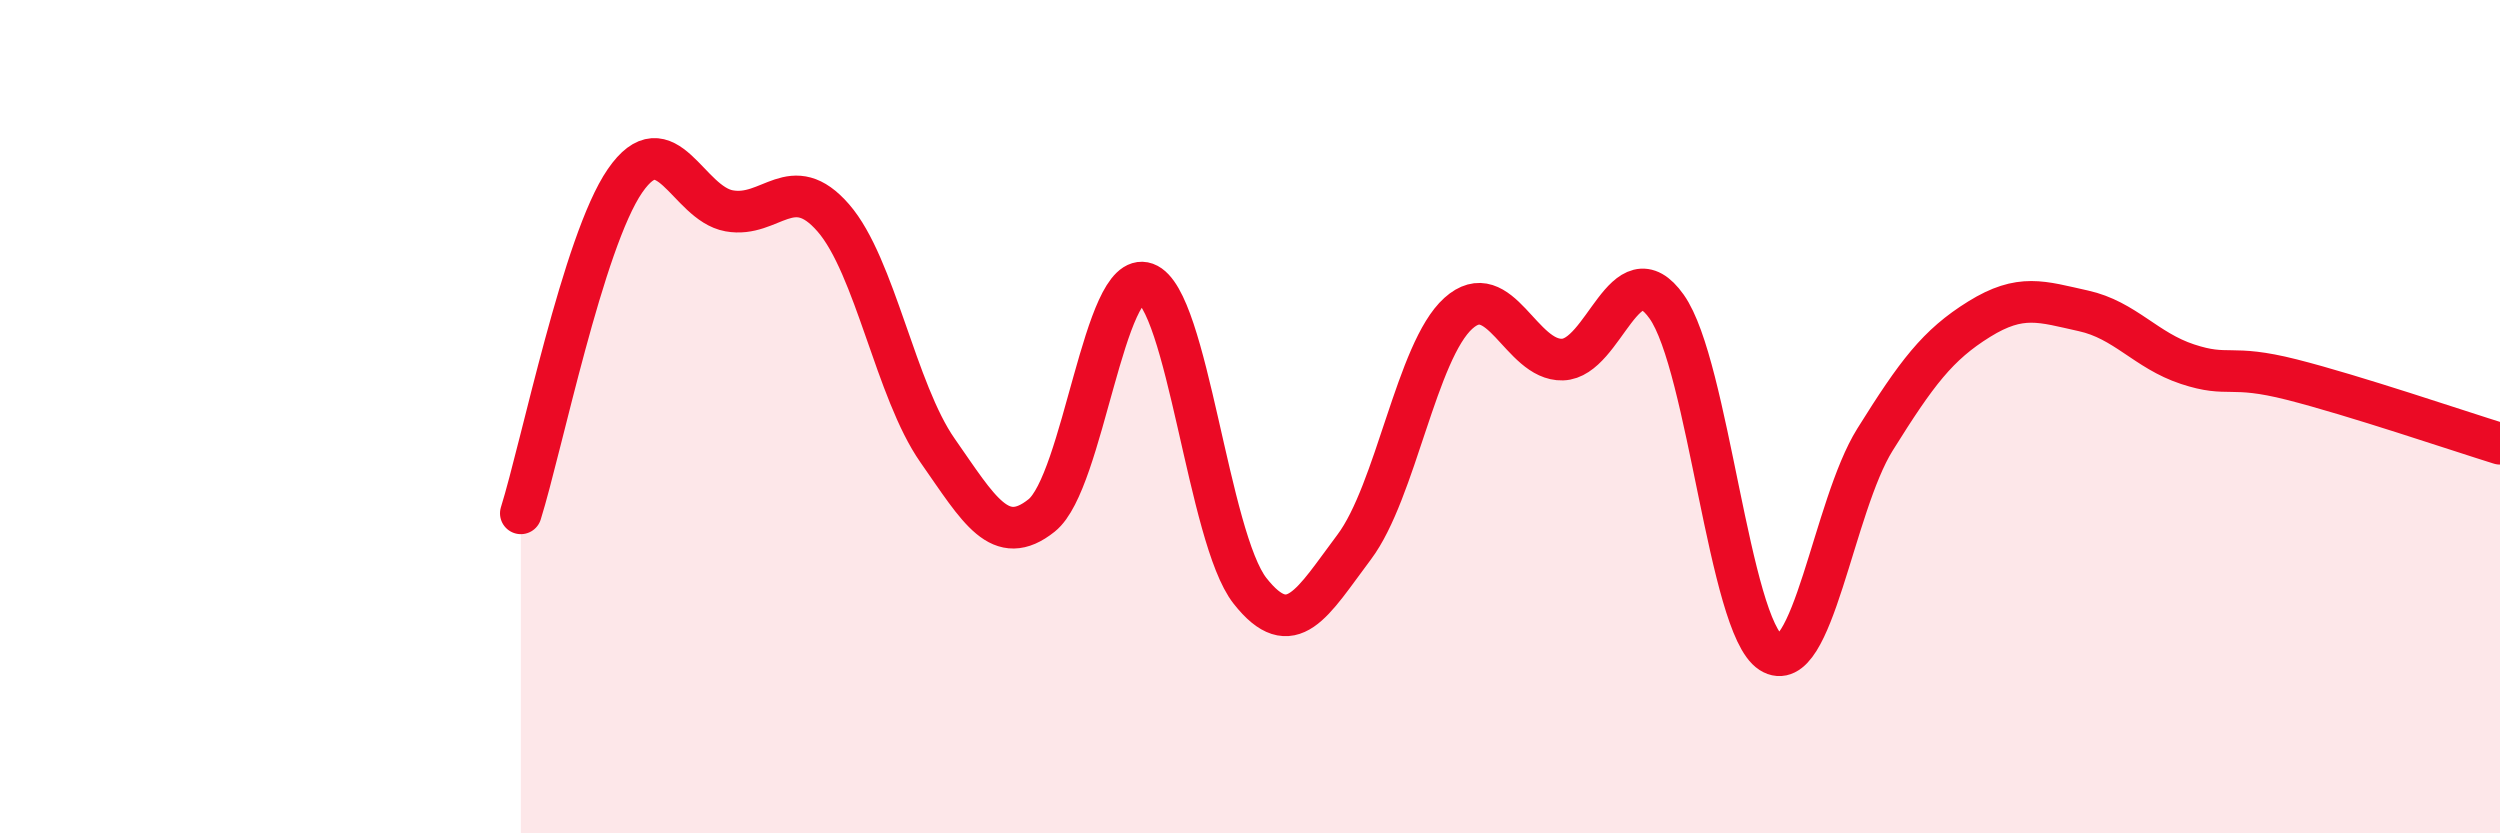 
    <svg width="60" height="20" viewBox="0 0 60 20" xmlns="http://www.w3.org/2000/svg">
      <path
        d="M 12.5,12.32 C 13,10.72 14,5.79 15,4.34 C 16,2.89 16.5,4.88 17.5,5.06 C 18.5,5.24 19,4.08 20,5.23 C 21,6.38 21.5,9.38 22.5,10.81 C 23.5,12.24 24,13.17 25,12.37 C 26,11.57 26.5,6.44 27.5,6.8 C 28.5,7.16 29,12.91 30,14.18 C 31,15.45 31.5,14.46 32.5,13.13 C 33.5,11.8 34,8.42 35,7.52 C 36,6.62 36.5,8.66 37.5,8.63 C 38.5,8.6 39,5.95 40,7.36 C 41,8.77 41.5,15.02 42.5,15.66 C 43.5,16.3 44,12.15 45,10.55 C 46,8.95 46.5,8.28 47.5,7.66 C 48.5,7.04 49,7.24 50,7.46 C 51,7.68 51.5,8.41 52.5,8.74 C 53.5,9.07 53.5,8.73 55,9.11 C 56.5,9.49 59,10.34 60,10.65L60 20L12.5 20Z"
        fill="#EB0A25"
        opacity="0.1"
        stroke-linecap="round"
        stroke-linejoin="round"
      />
      <path
        d="M 12.5,12.32 C 13,10.72 14,5.79 15,4.34 C 16,2.89 16.5,4.88 17.5,5.06 C 18.5,5.24 19,4.08 20,5.23 C 21,6.38 21.5,9.38 22.5,10.81 C 23.5,12.24 24,13.17 25,12.37 C 26,11.57 26.5,6.44 27.5,6.8 C 28.5,7.16 29,12.91 30,14.18 C 31,15.45 31.5,14.46 32.5,13.13 C 33.5,11.8 34,8.42 35,7.52 C 36,6.62 36.5,8.66 37.5,8.63 C 38.5,8.6 39,5.95 40,7.36 C 41,8.77 41.5,15.02 42.5,15.66 C 43.5,16.3 44,12.15 45,10.55 C 46,8.95 46.5,8.28 47.5,7.66 C 48.5,7.04 49,7.24 50,7.46 C 51,7.68 51.5,8.41 52.5,8.74 C 53.5,9.07 53.5,8.73 55,9.11 C 56.5,9.49 59,10.34 60,10.65"
        stroke="#EB0A25"
        stroke-width="1"
        fill="none"
        stroke-linecap="round"
        stroke-linejoin="round"
      />
    </svg>
  